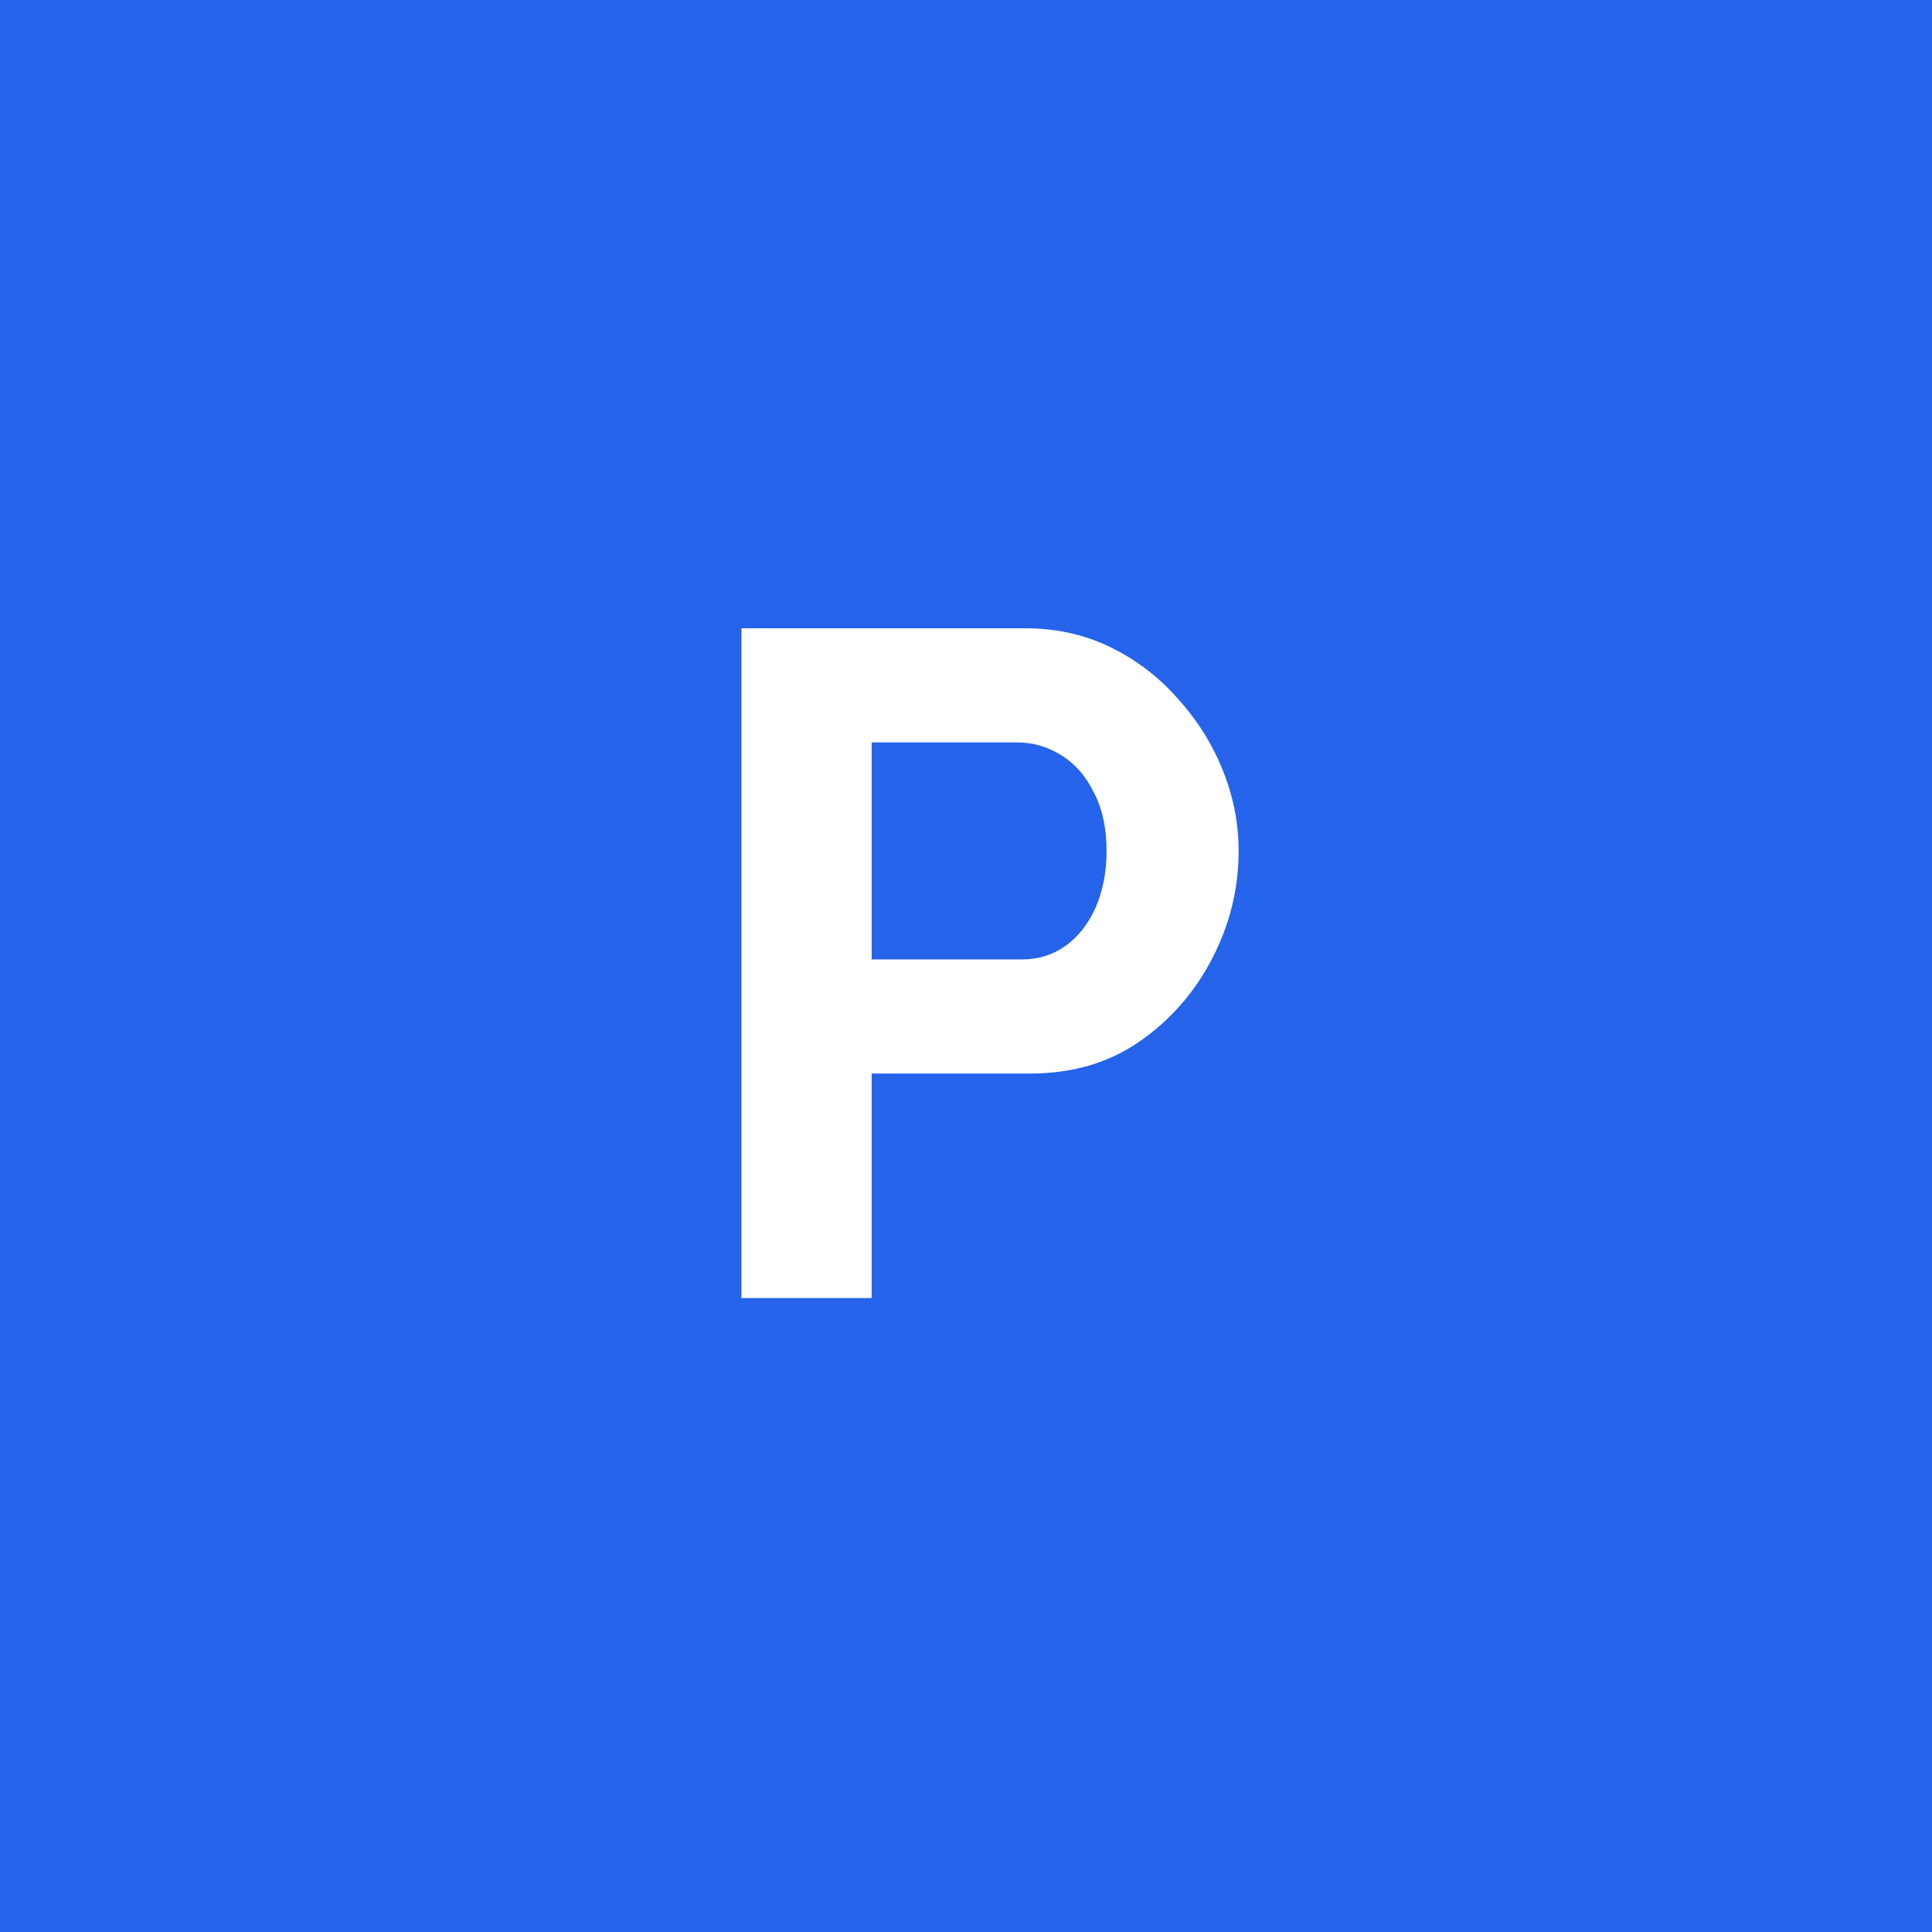 <svg width="1024" height="1024" viewBox="0 0 1024 1024" fill="none" xmlns="http://www.w3.org/2000/svg">
<rect width="1024" height="1024" fill="#2563EB"/>
<path d="M393 688V333H543.5C559.833 333 574.833 336.333 588.5 343C602.167 349.667 614 358.667 624 370C634.333 381.333 642.333 394 648 408C653.667 422 656.5 436.333 656.5 451C656.5 471 651.833 490 642.5 508C633.167 526 620.333 540.667 604 552C587.667 563.333 568.333 569 546 569H462V688H393ZM462 508.5H542C550.333 508.5 557.833 506.167 564.5 501.5C571.167 496.833 576.5 490.167 580.5 481.5C584.5 472.5 586.5 462.333 586.5 451C586.5 438.667 584.167 428.167 579.5 419.5C575.167 410.833 569.333 404.333 562 400C555 395.667 547.333 393.5 539 393.5H462V508.5Z" fill="white"/>
</svg>

